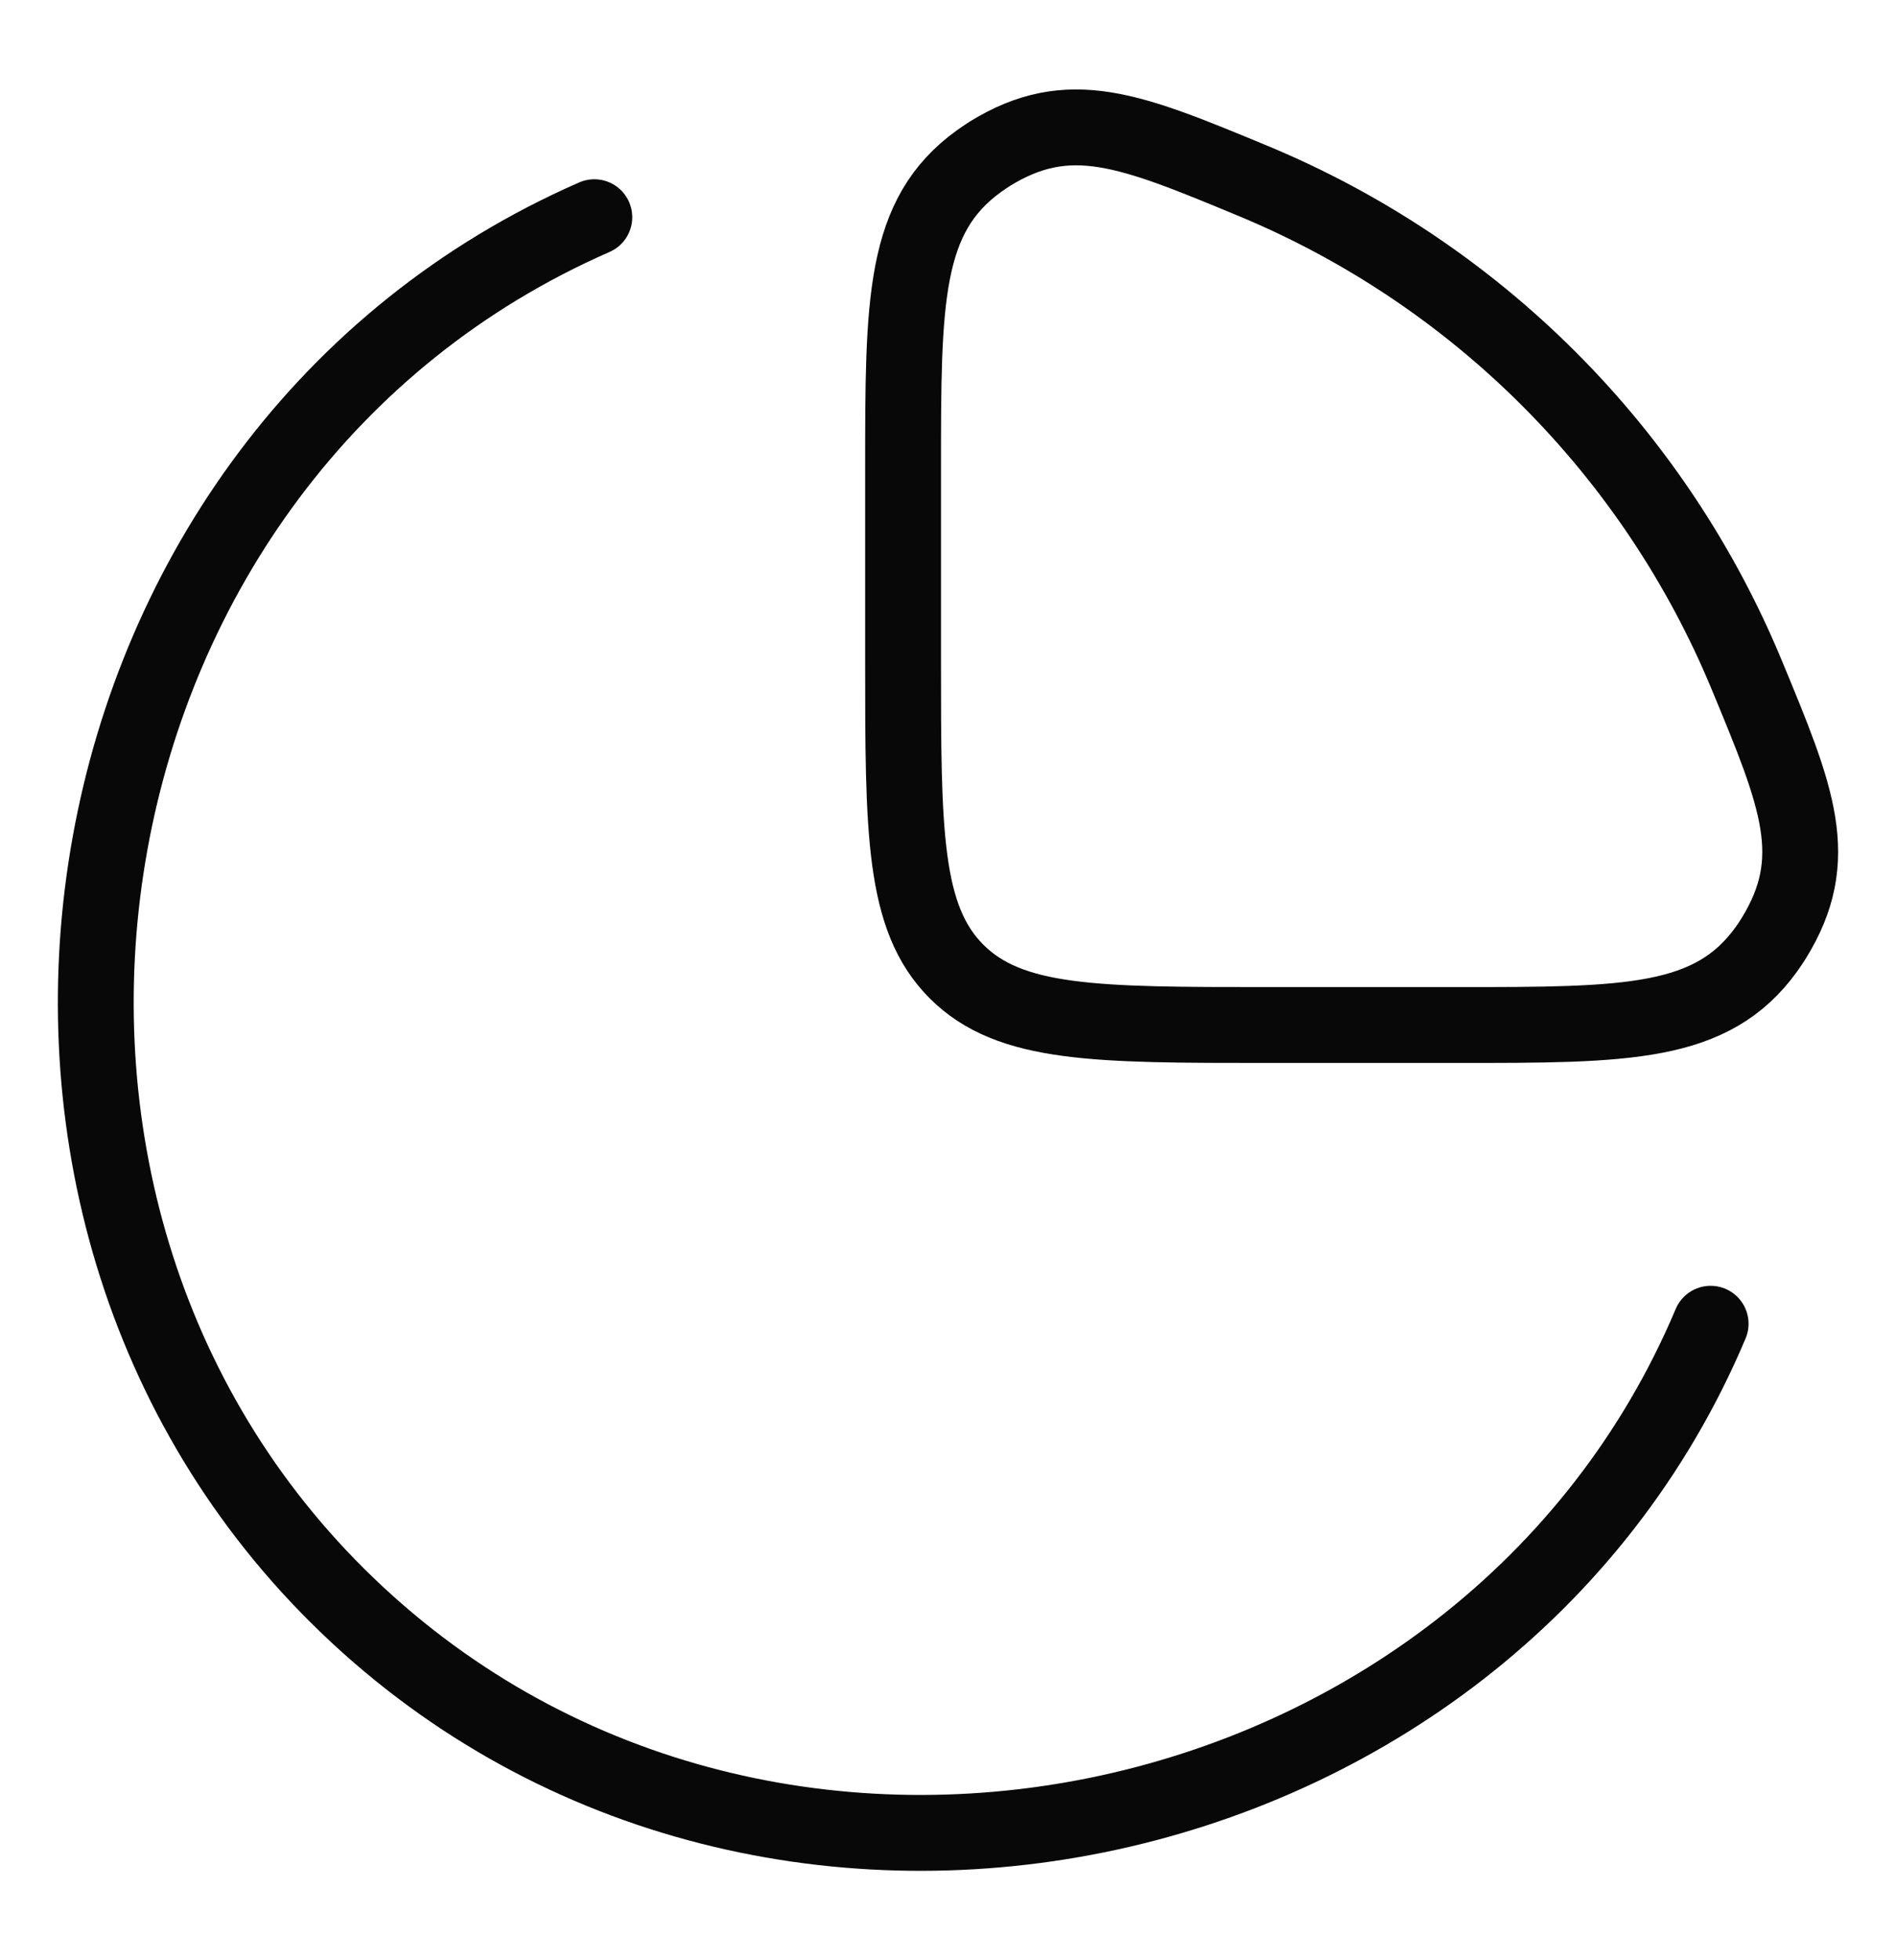 <svg width="30" height="31" viewBox="0 0 30 31" fill="none" xmlns="http://www.w3.org/2000/svg">
<path d="M27.067 20.934C23.516 29.349 11.969 31.802 5.349 25.244C-1.139 18.814 0.869 7.168 9.404 3.435" stroke="#080808" stroke-width="1.2" stroke-linecap="round" stroke-linejoin="round"/>
<path d="M23.066 16.21C25.746 16.21 27.086 16.21 27.95 15.011C27.983 14.965 28.036 14.886 28.065 14.839C28.843 13.58 28.443 12.613 27.641 10.68C26.915 8.926 25.85 7.333 24.508 5.991C23.166 4.649 21.573 3.585 19.82 2.858C17.886 2.056 16.919 1.656 15.66 2.433C15.614 2.462 15.533 2.518 15.489 2.549C14.289 3.415 14.289 4.753 14.289 7.432V10.429C14.289 13.154 14.289 14.517 15.135 15.364C15.982 16.21 17.345 16.21 20.069 16.21H23.066Z" stroke="#080808" stroke-width="1.2" stroke-linecap="round" stroke-linejoin="round"/>
</svg>
